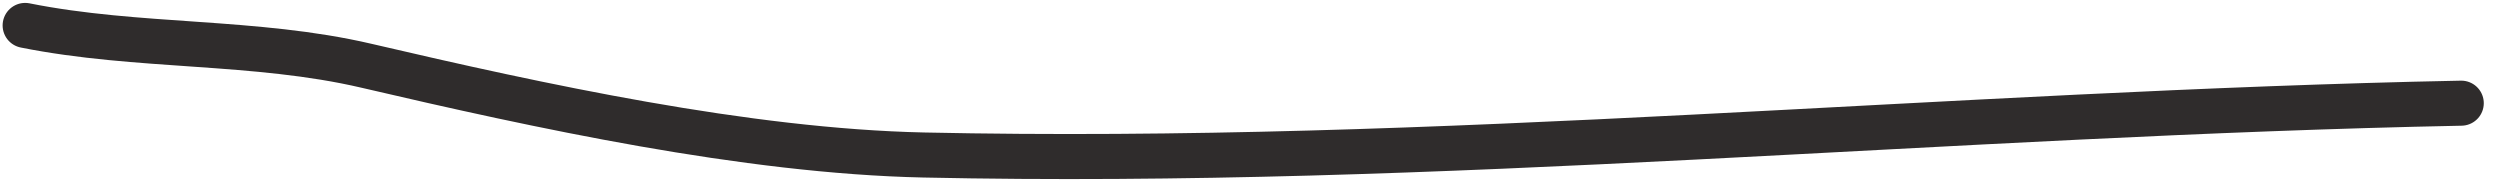 <?xml version="1.0" encoding="UTF-8"?> <svg xmlns="http://www.w3.org/2000/svg" width="111" height="8" viewBox="0 0 111 8" fill="none"> <path d="M109.28 4.581C86.565 5.035 63.873 7.379 41.006 6.882C33.139 6.711 23.925 4.706 16.267 2.919C11.316 1.764 6.145 2.135 1.116 1.129" stroke="#2F2C2C" stroke-width="2" stroke-linecap="round"></path> </svg> 